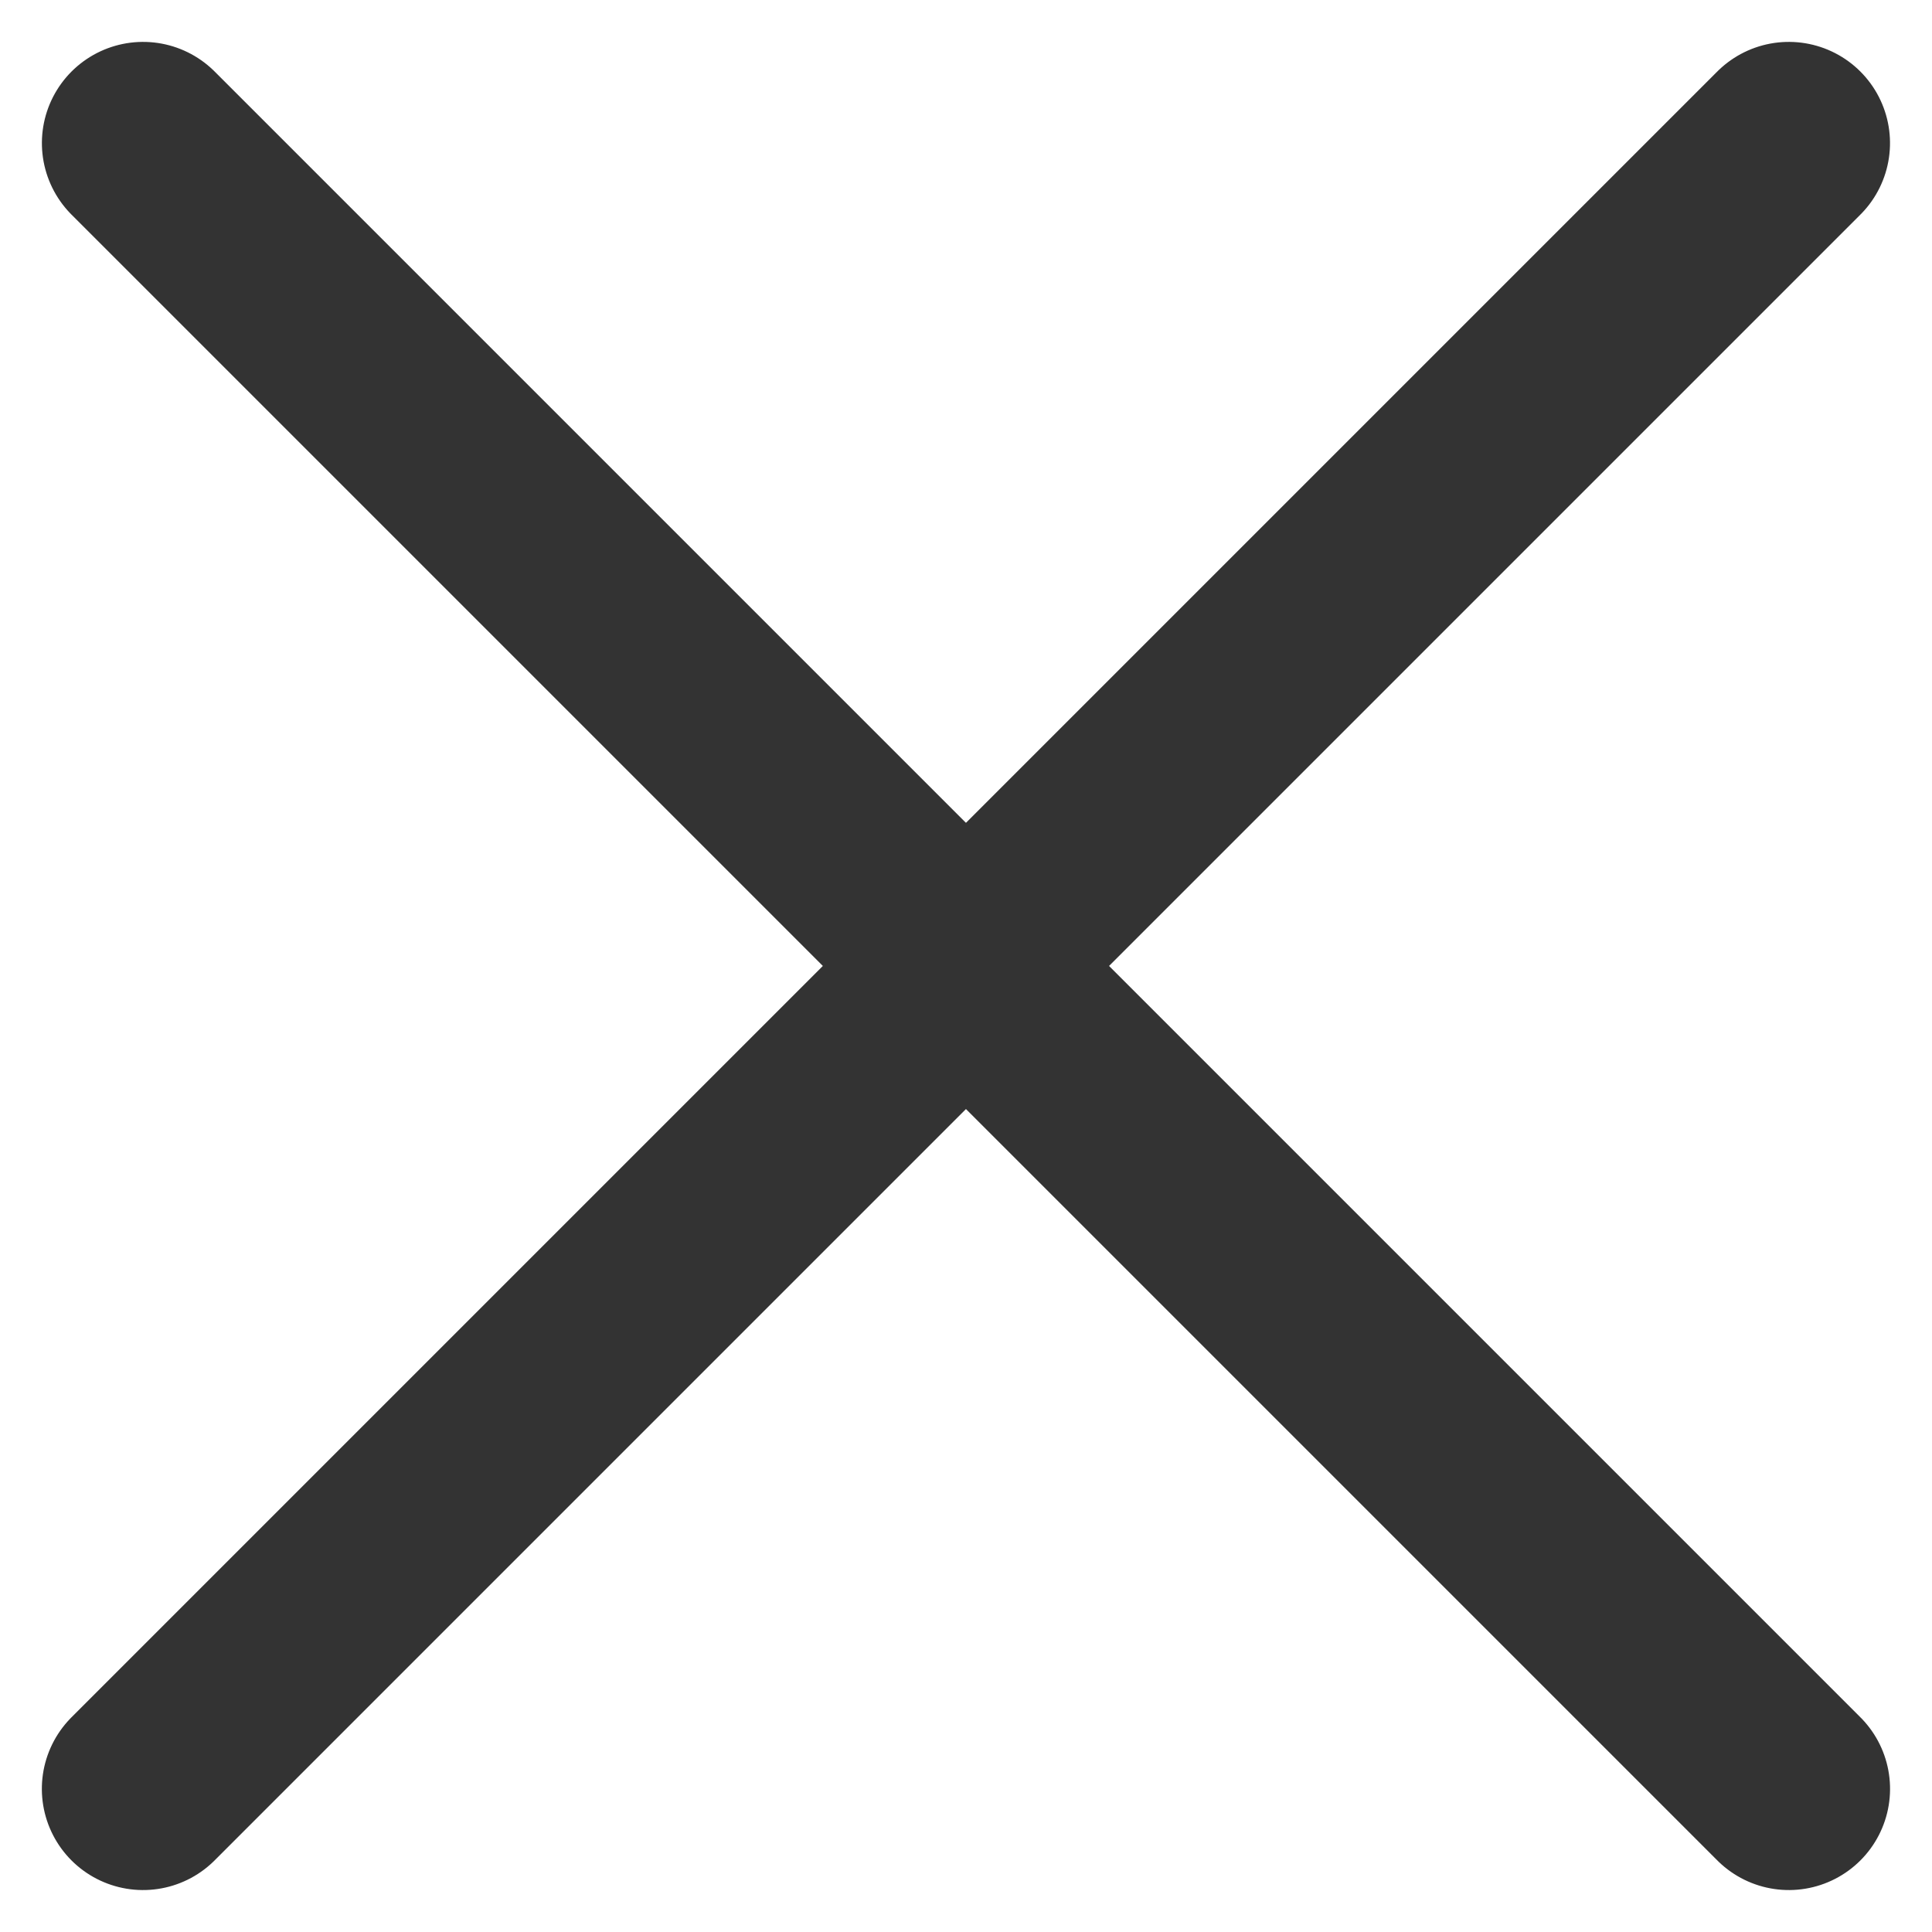 <svg xmlns="http://www.w3.org/2000/svg" width="19.092" height="19.092" viewBox="0 0 19.092 19.092"><g transform="translate(-325.086 -29.086)"><line x2="23" transform="translate(326.5 30.5) rotate(45)" fill="none" stroke="#333" stroke-linecap="round" stroke-width="2"/><line x2="23" transform="translate(342.763 30.5) rotate(135)" fill="none" stroke="#333" stroke-linecap="round" stroke-width="2"/></g></svg>